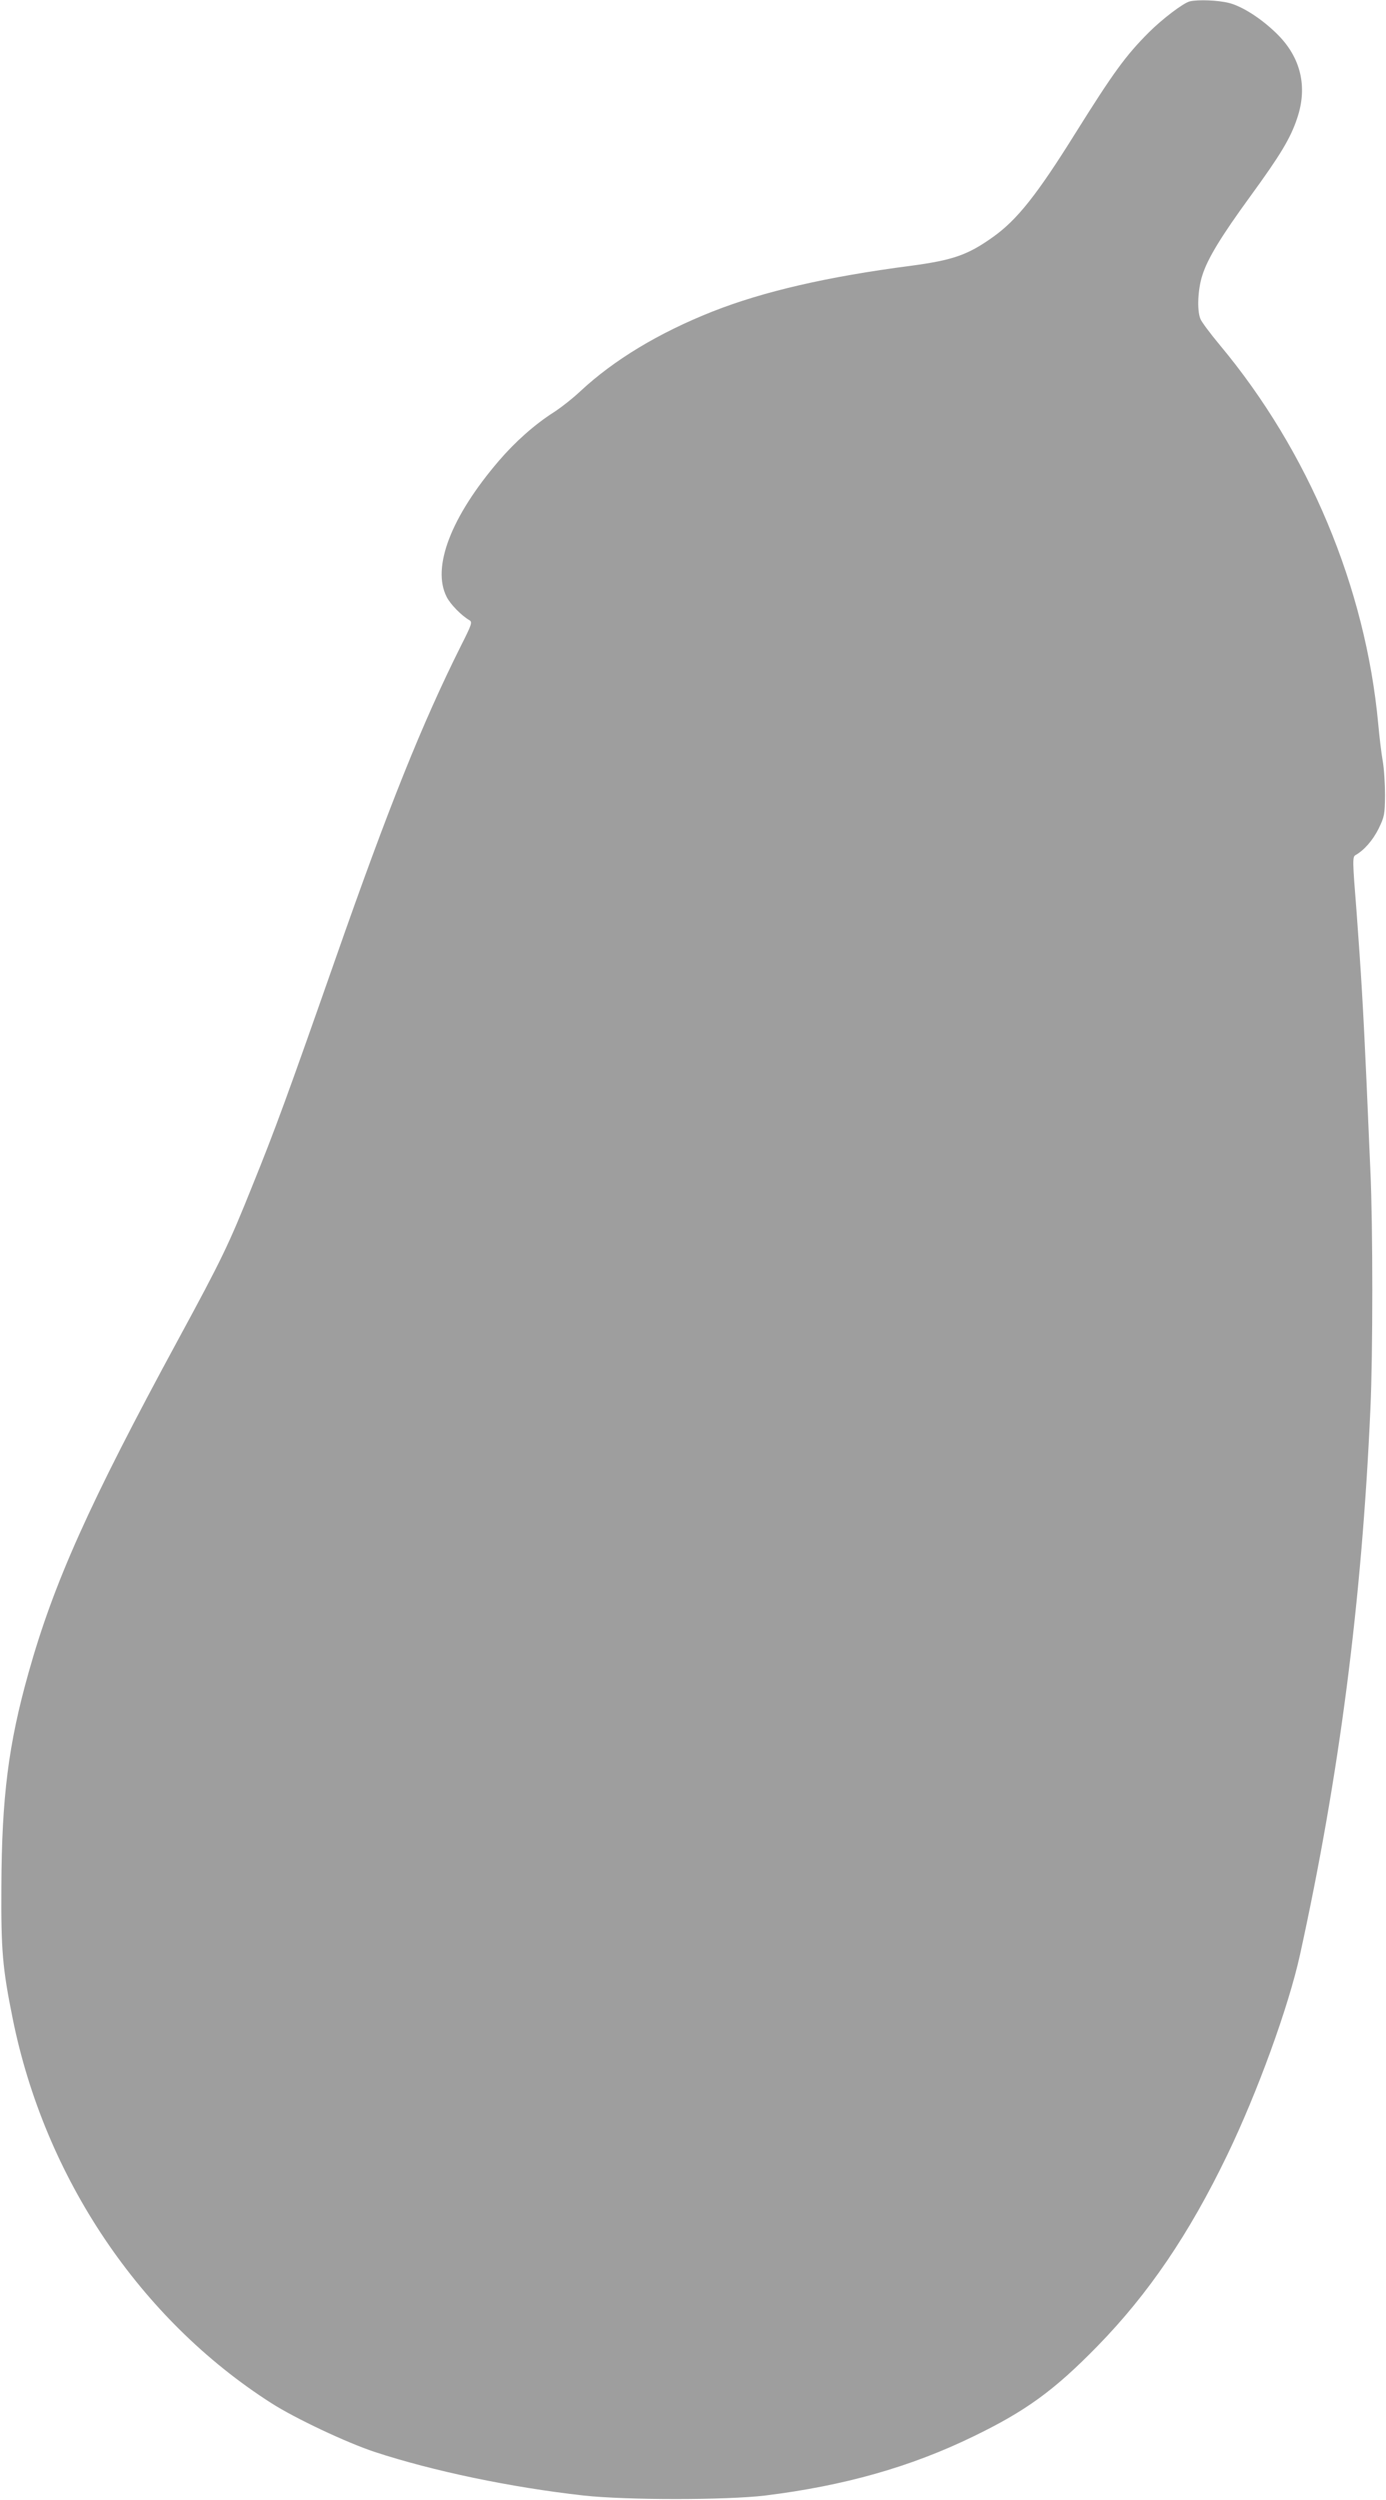 <?xml version="1.0" standalone="no"?>
<!DOCTYPE svg PUBLIC "-//W3C//DTD SVG 20010904//EN"
 "http://www.w3.org/TR/2001/REC-SVG-20010904/DTD/svg10.dtd">
<svg version="1.0" xmlns="http://www.w3.org/2000/svg"
 width="710pt" height="1280pt" viewBox="0 0 710 1280"
 preserveAspectRatio="xMidYMid meet">
<g transform="translate(0,1280) scale(0.1,-0.1)"
fill="#9e9e9e" stroke="none">
<path d="M6095 12793 c-33 -8 -141 -90 -210 -159 -119 -119 -182 -206 -378
-519 -196 -314 -298 -442 -421 -529 -129 -92 -205 -118 -421 -147 -424 -55
-754 -131 -1015 -234 -275 -109 -504 -247 -677 -408 -37 -35 -99 -84 -138
-109 -97 -62 -197 -151 -280 -248 -245 -286 -344 -545 -267 -696 19 -38 76
-96 116 -119 17 -10 13 -21 -43 -132 -199 -398 -370 -824 -641 -1598 -249
-710 -311 -879 -426 -1163 -123 -307 -158 -379 -382 -792 -456 -840 -637
-1245 -766 -1705 -103 -366 -137 -636 -139 -1095 -2 -326 6 -418 58 -675 164
-814 652 -1539 1325 -1969 122 -78 385 -202 530 -250 299 -98 695 -181 1070
-223 219 -24 728 -24 930 0 404 50 744 146 1065 302 271 131 416 237 636 462
262 268 470 574 665 978 155 321 314 758 373 1025 202 920 317 1809 361 2795
13 282 13 936 0 1220 -5 121 -14 328 -20 460 -16 359 -28 560 -51 869 -21 262
-21 279 -5 288 44 25 88 75 118 135 30 62 32 73 33 172 0 58 -5 138 -12 176
-7 39 -17 124 -23 190 -65 697 -356 1393 -811 1938 -49 59 -95 120 -100 135
-18 44 -13 151 10 222 27 86 96 199 246 405 153 210 206 297 240 400 54 160
19 309 -100 428 -79 79 -179 144 -250 162 -56 14 -157 18 -200 8z"/>
</g>
</svg>
